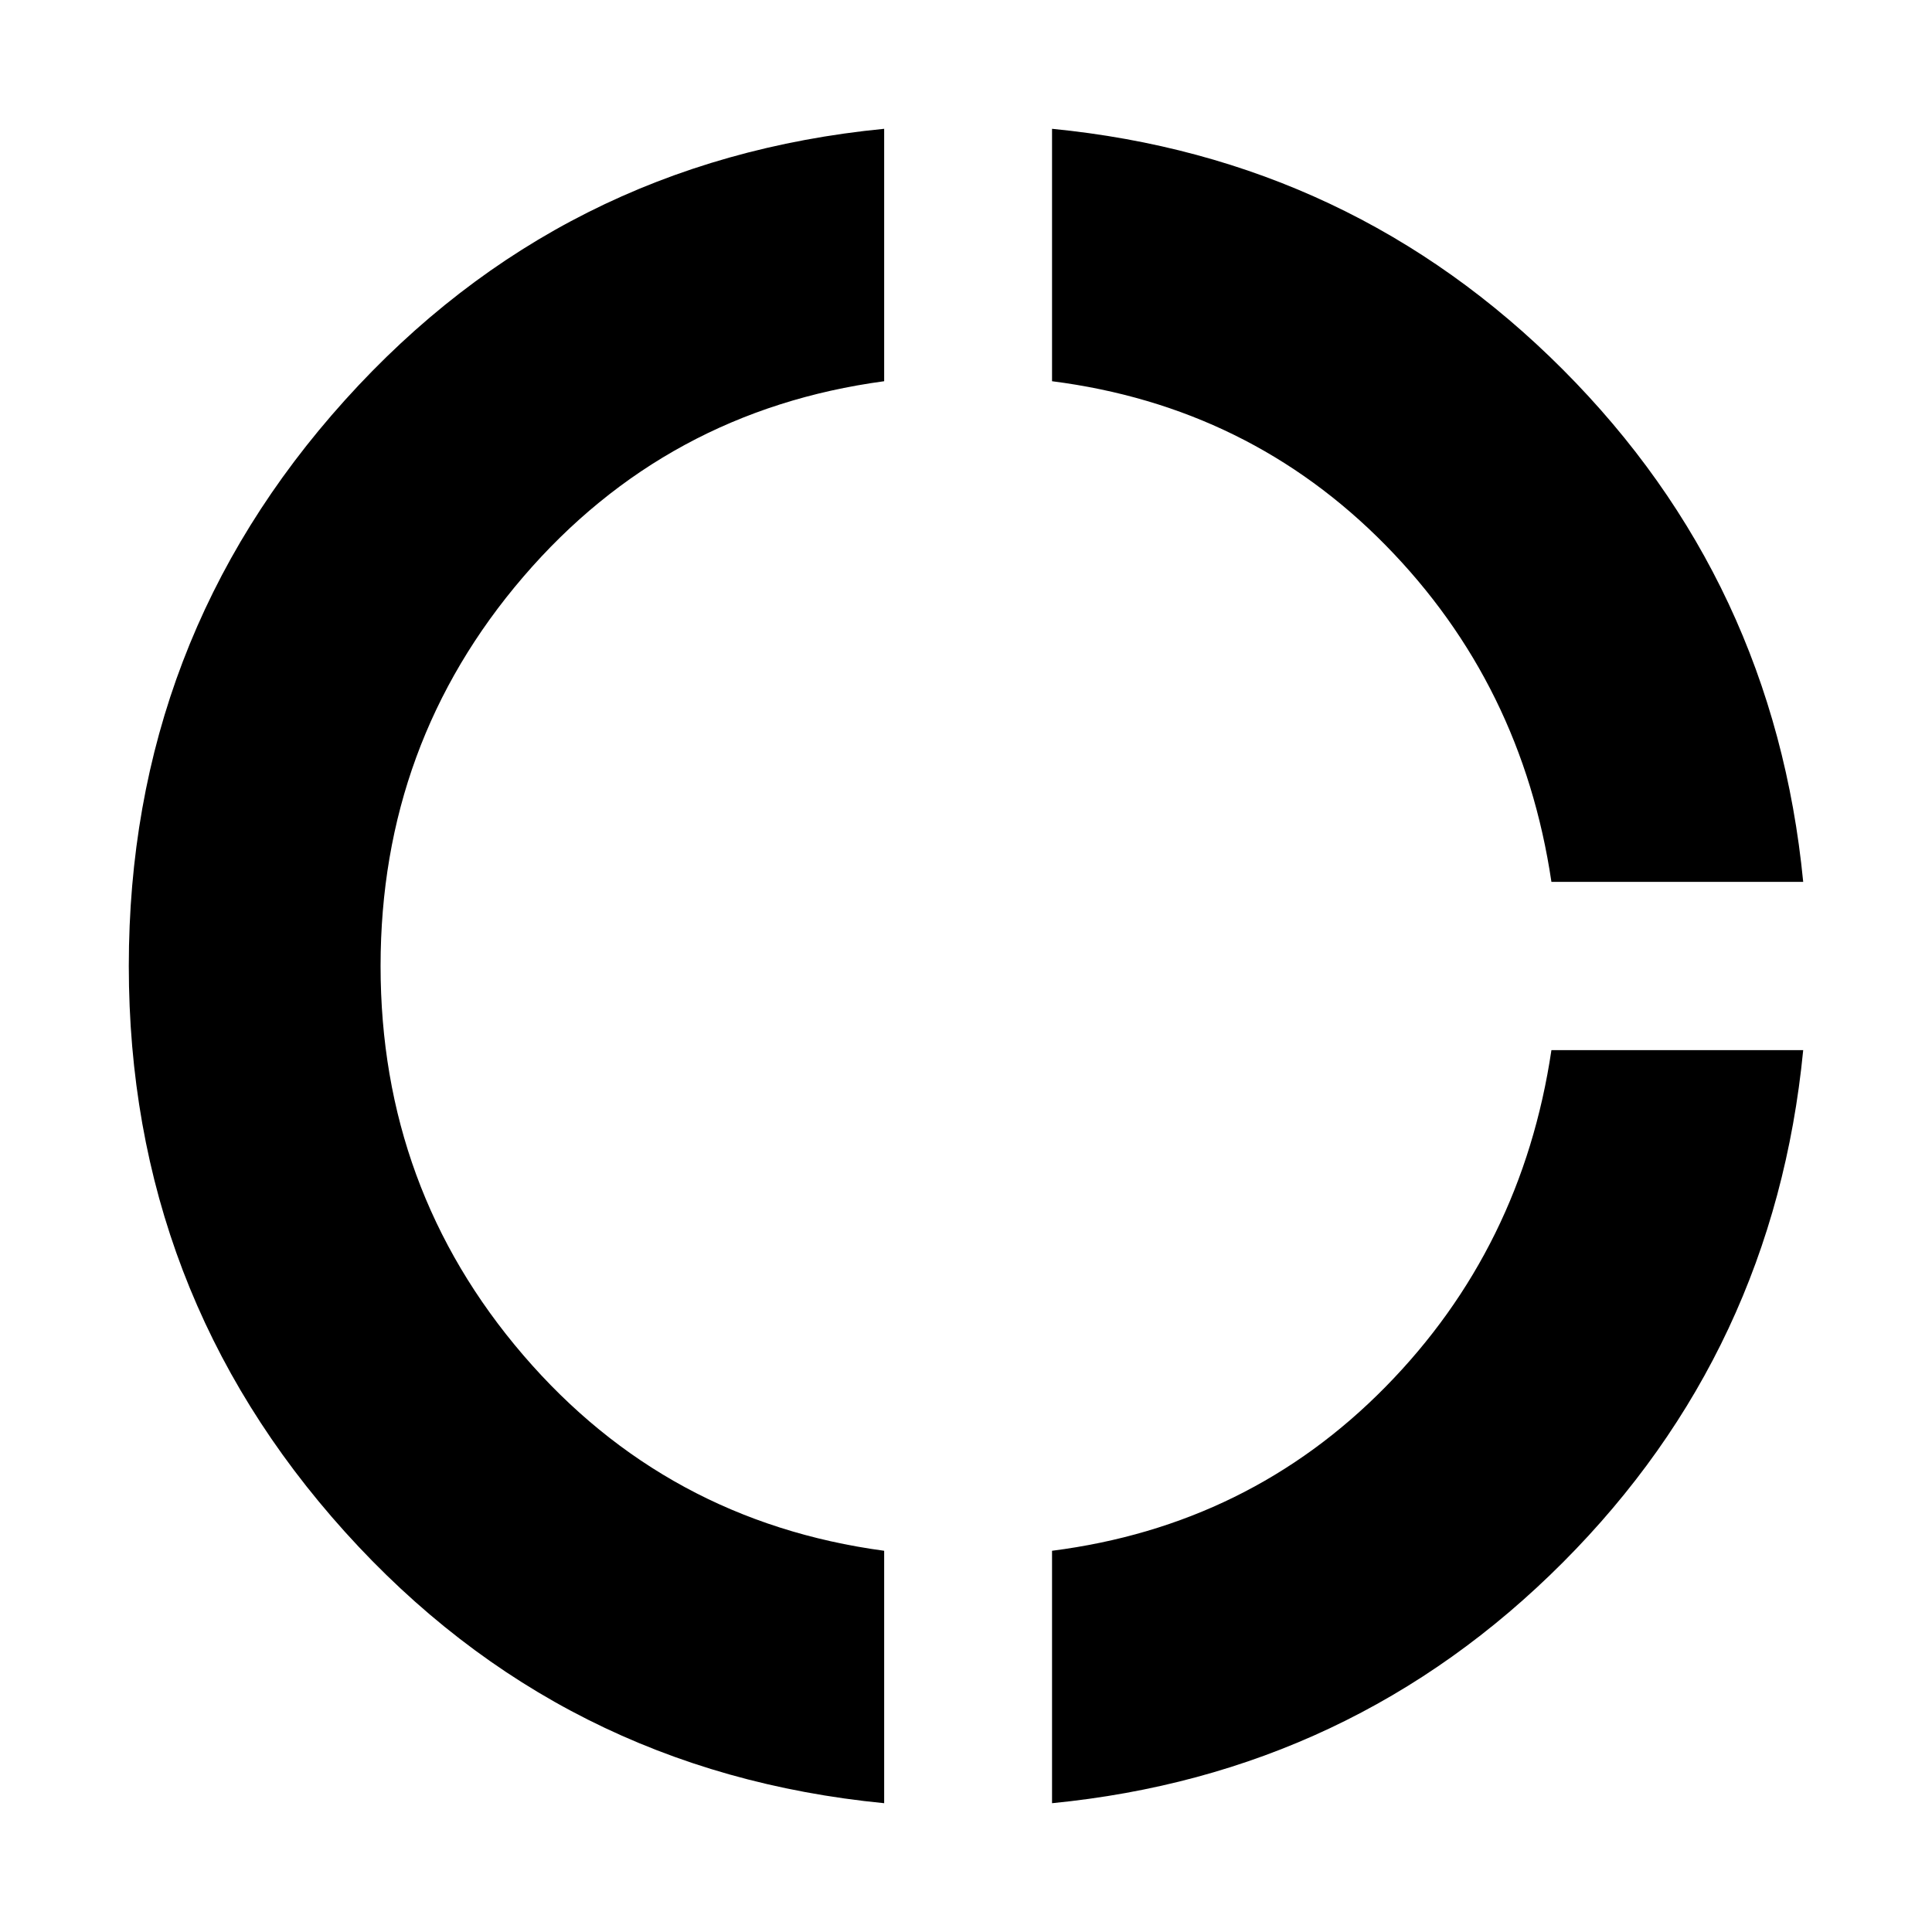 <svg width="75" height="75" viewBox="0 0 75 75" fill="none" xmlns="http://www.w3.org/2000/svg">
<rect width="75" height="75" fill="white"/>
<path d="M34.323 70C25.961 69.183 18.983 65.672 13.39 59.466C7.797 53.26 5 45.938 5 37.5C5 29.062 7.797 21.74 13.39 15.534C18.983 9.328 25.961 5.817 34.323 5V14.799C28.676 15.561 24.006 18.093 20.313 22.393C16.621 26.694 14.774 31.73 14.774 37.5C14.774 43.27 16.621 48.306 20.313 52.607C24.006 56.907 28.676 59.439 34.323 60.201V70ZM40.84 70V60.201C45.944 59.548 50.261 57.425 53.791 53.832C57.32 50.239 59.465 45.884 60.226 40.766H70C69.24 48.551 66.131 55.179 60.674 60.65C55.216 66.121 48.605 69.238 40.84 70ZM60.226 34.234C59.465 29.116 57.32 24.761 53.791 21.168C50.261 17.575 45.944 15.452 40.84 14.799V5C48.605 5.762 55.216 8.879 60.674 14.35C66.131 19.821 69.24 26.449 70 34.234H60.226Z" fill="black"/>
</svg>
